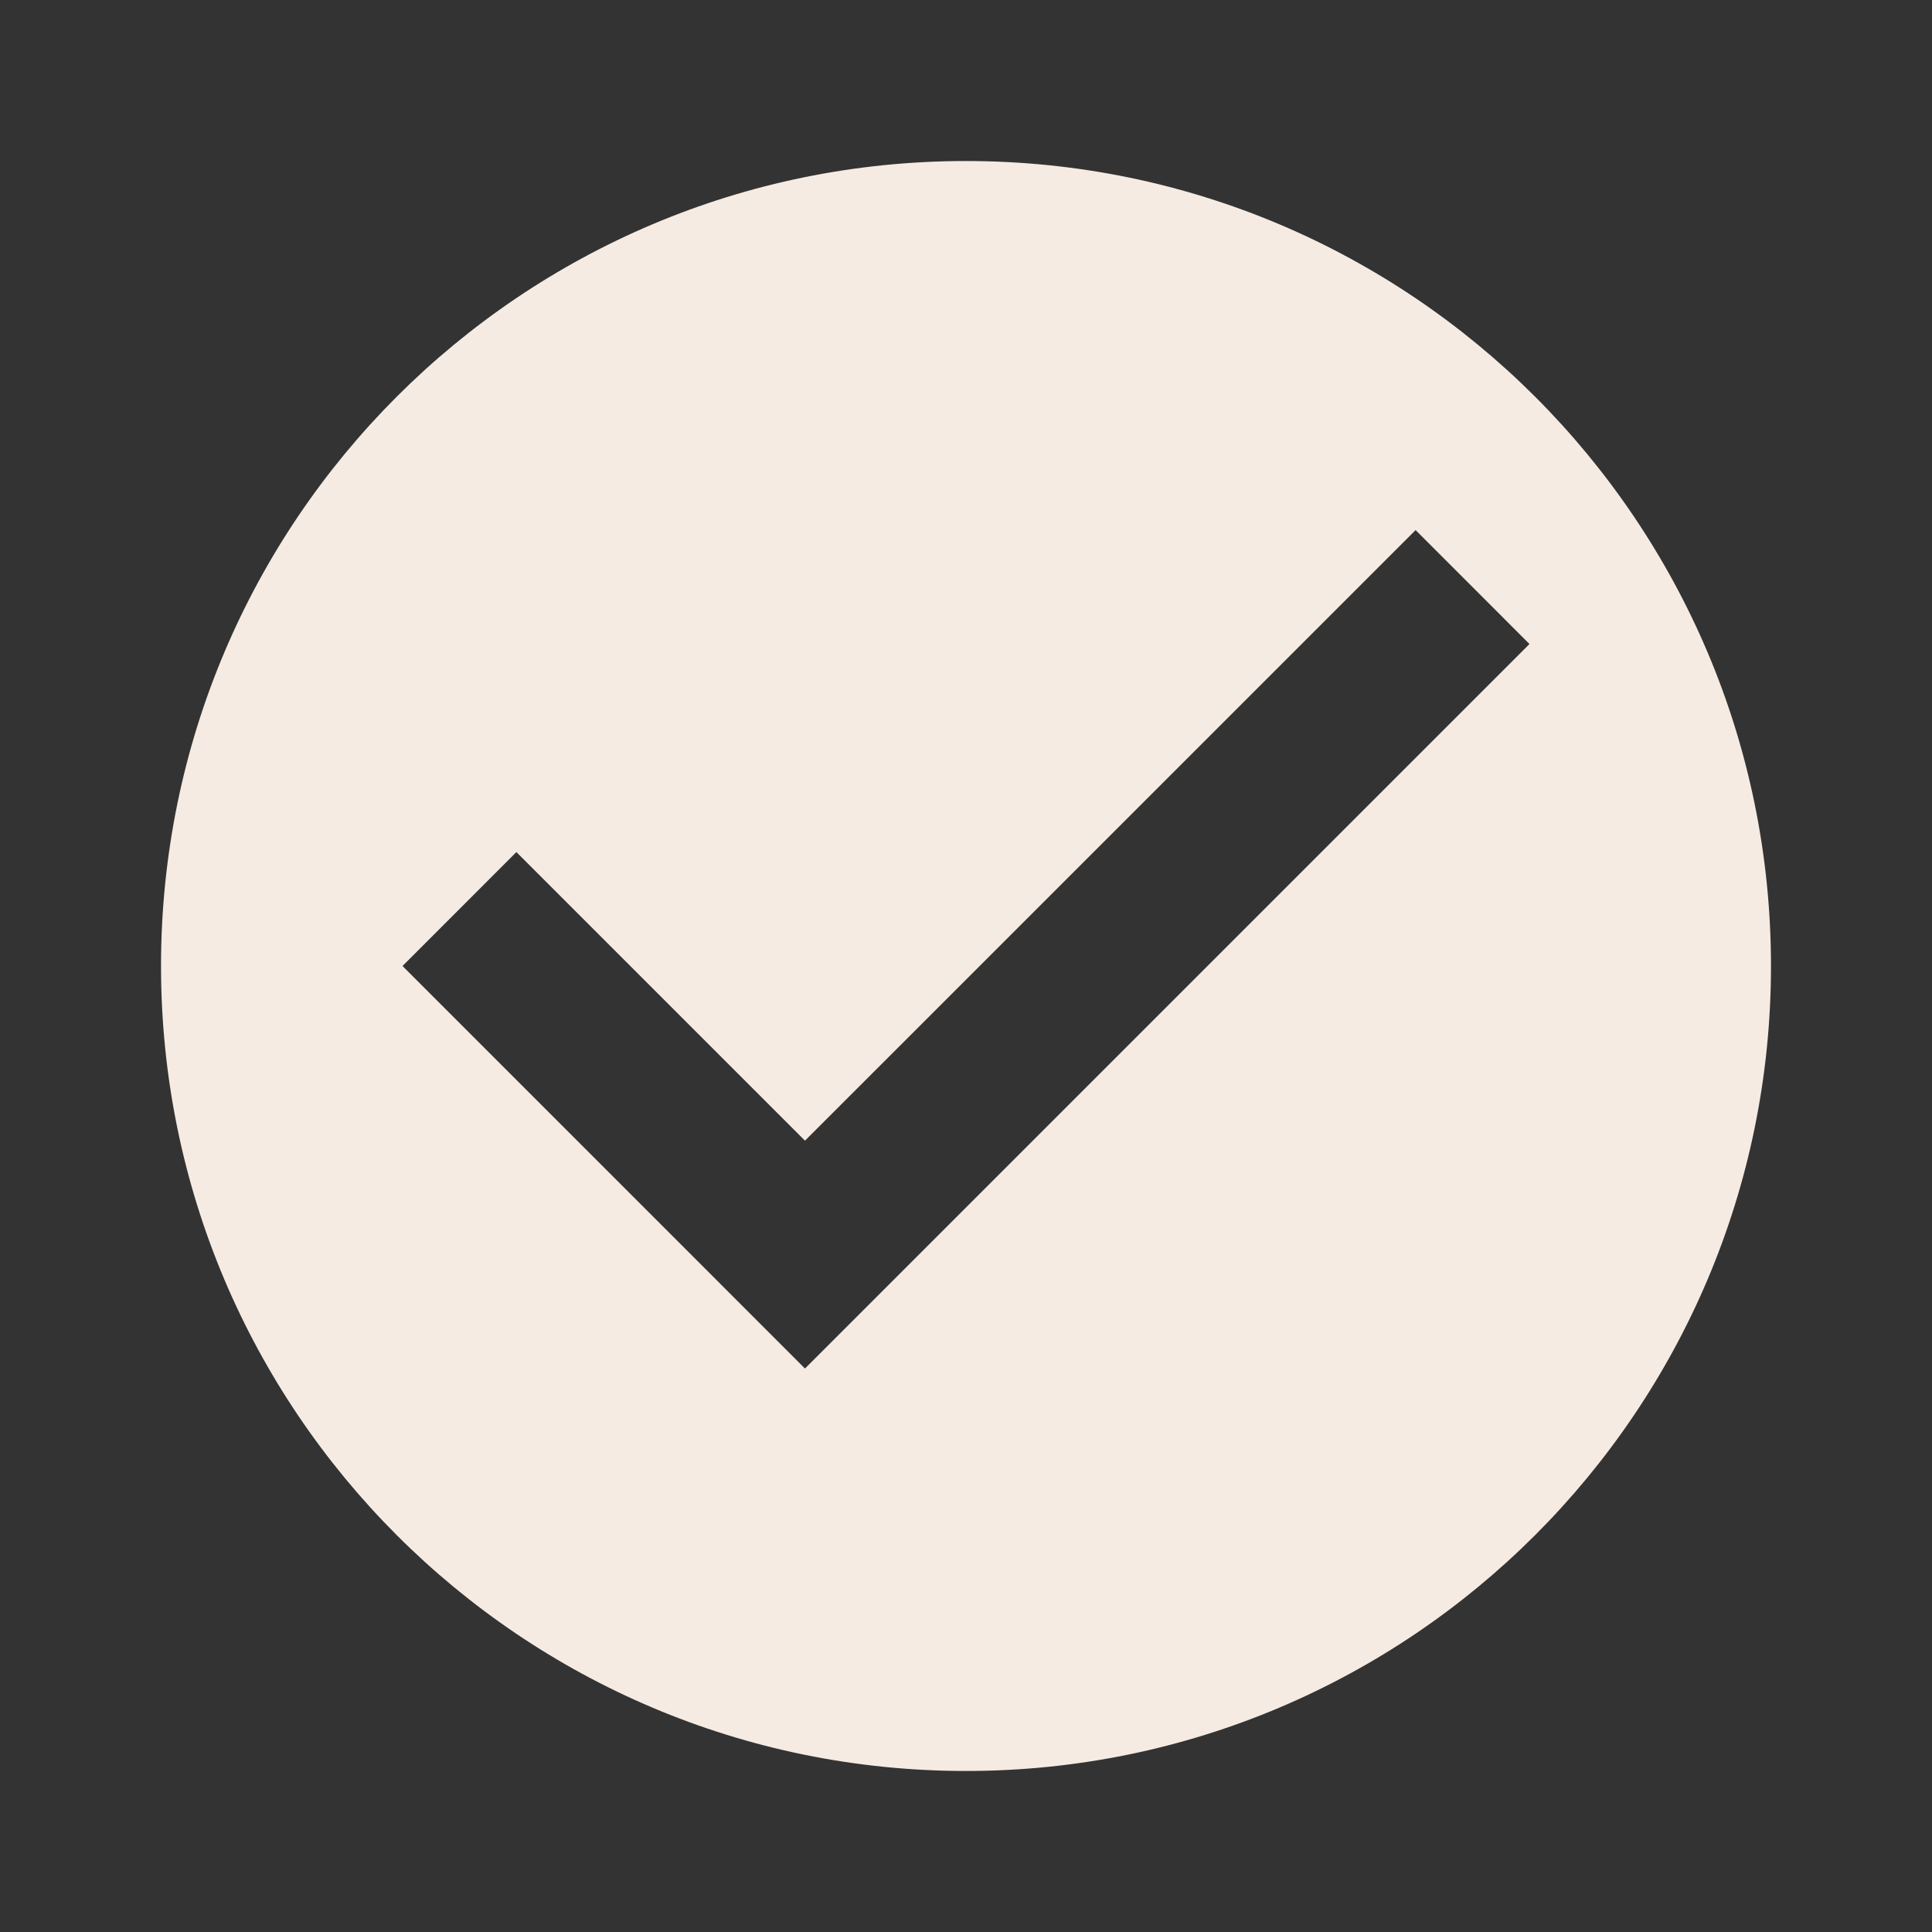 <svg width="32" height="32" viewBox="0 0 32 32" fill="none" xmlns="http://www.w3.org/2000/svg">
<rect x="0" y="0" width="32" height="32" fill="#333333" stroke="none"/>
<path d="M16 2.667C8.633 2.667 2.667 8.633 2.667 16C2.667 23.36 8.633 29.333 16 29.333C23.36 29.333 29.333 23.36 29.333 16C29.333 8.633 23.36 2.667 16 2.667ZM13.333 22.667L6.667 16L8.553 14.113L13.333 18.893L23.447 8.78L25.333 10.667L13.333 22.667Z" fill="#F5EBE3"/>
</svg>
